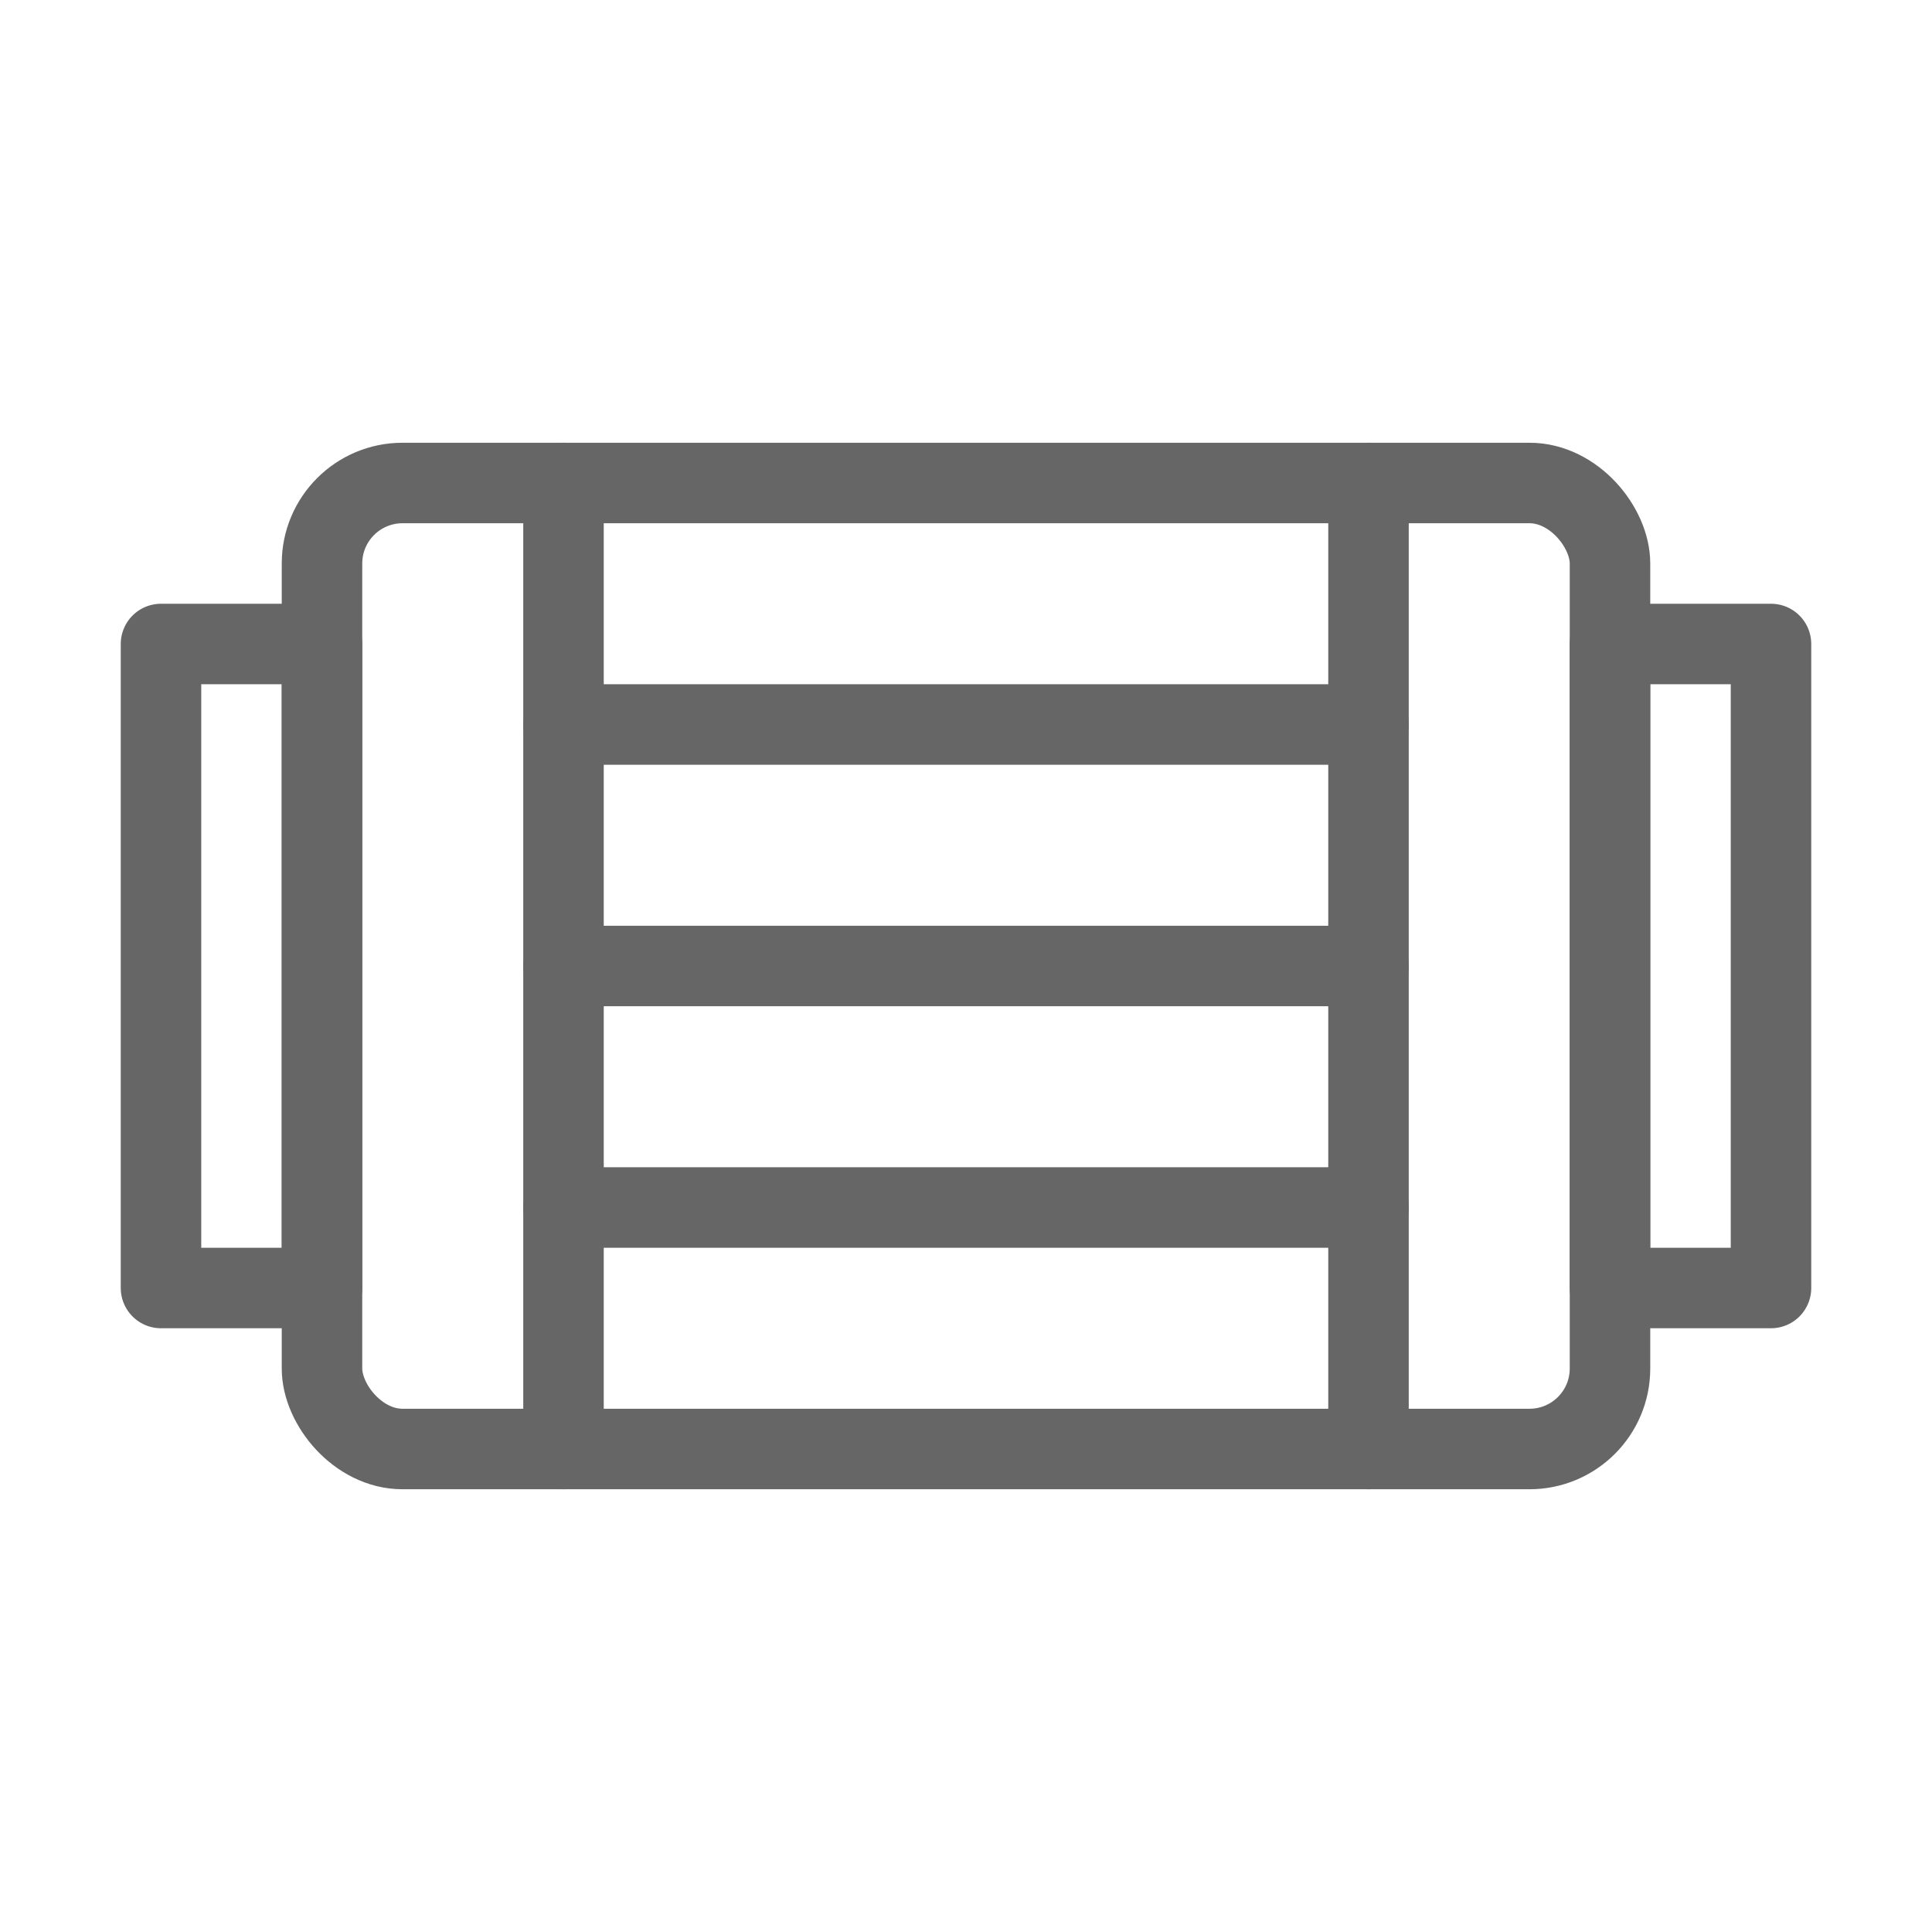 <svg xmlns="http://www.w3.org/2000/svg" viewBox="0 0 48 48">
  <g fill="none" stroke="#666" stroke-width="2" stroke-linecap="round" stroke-linejoin="round">
    <rect x="8" y="12" width="32" height="24" rx="2"/>
    <line x1="14" y1="12" x2="14" y2="36"/>
    <line x1="34" y1="12" x2="34" y2="36"/>
    <path d="M14 18h20"/>
    <path d="M14 24h20"/>
    <path d="M14 30h20"/>
    <rect x="4" y="16" width="4" height="16"/>
    <rect x="40" y="16" width="4" height="16"/>
  </g>
</svg>